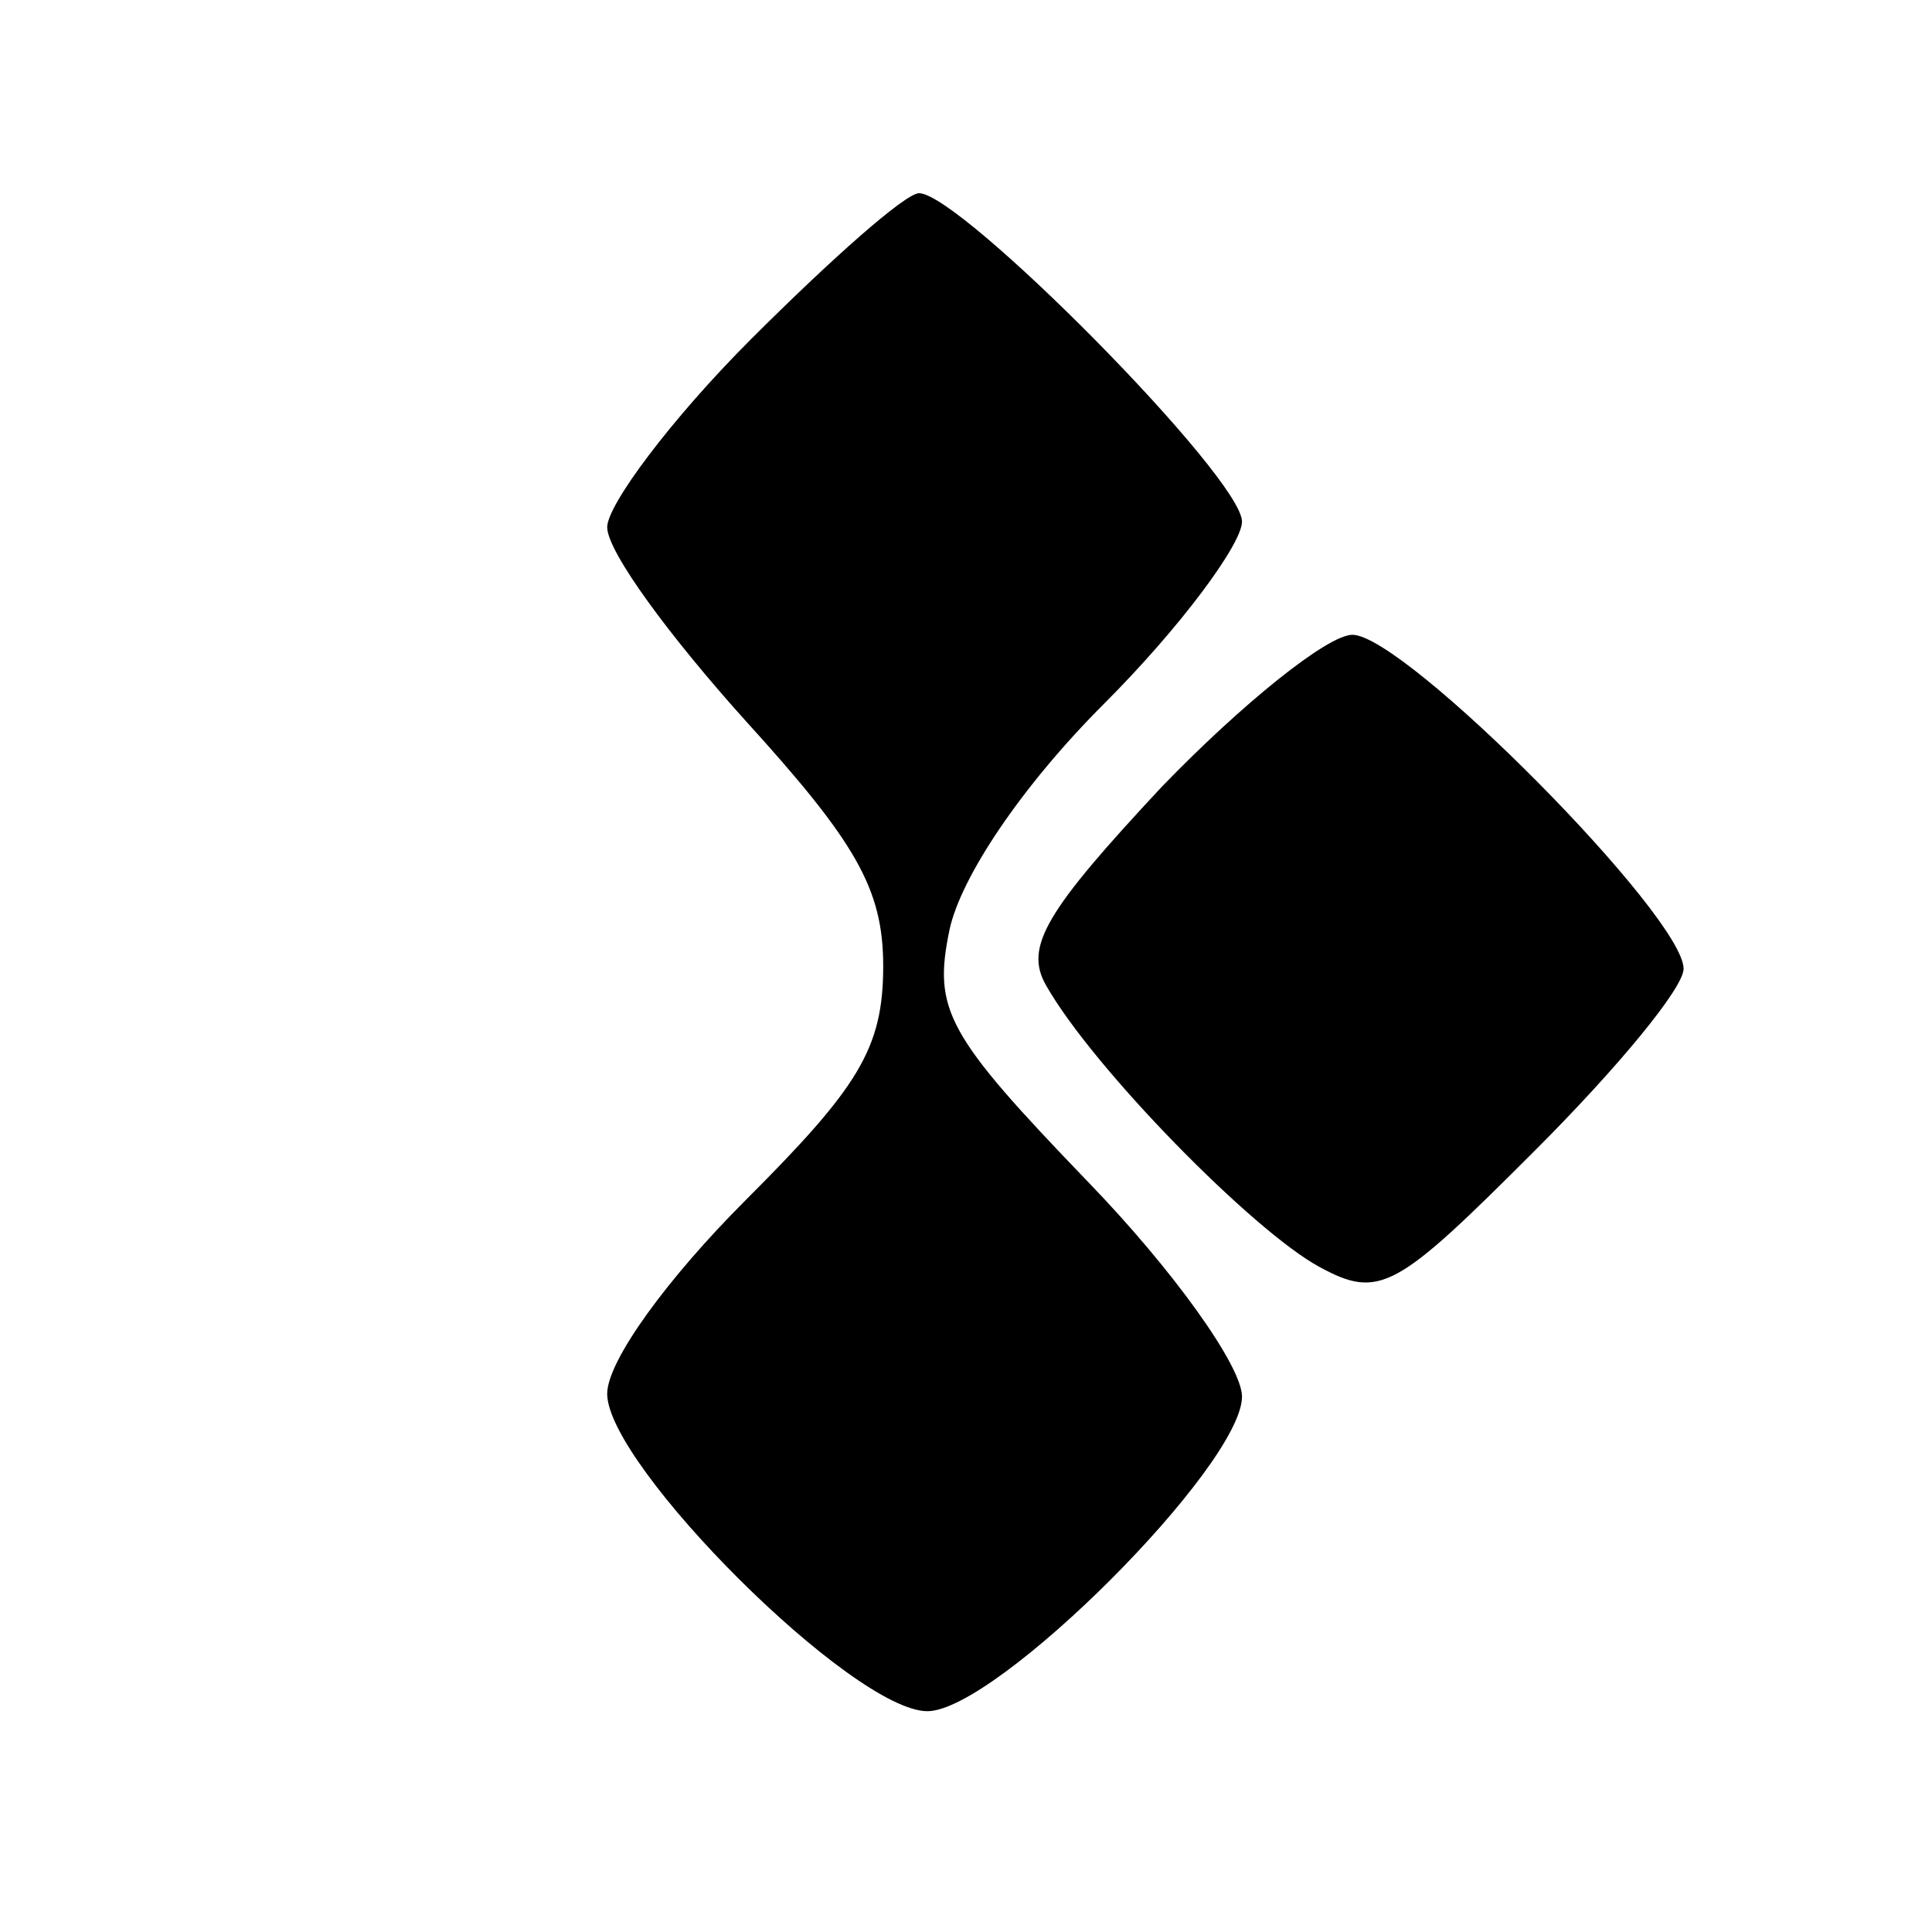 <?xml version="1.0" standalone="no"?>
<!DOCTYPE svg PUBLIC "-//W3C//DTD SVG 20010904//EN"
 "http://www.w3.org/TR/2001/REC-SVG-20010904/DTD/svg10.dtd">
<svg version="1.0" xmlns="http://www.w3.org/2000/svg"
 width="70pt" height="70pt" viewBox="0 0 70 70"
 preserveAspectRatio="xMidYMid meet">
<g transform="translate(0,70) scale(0.1,-0.1)"
fill="#000000" stroke="none">
<path d="M272 577 c-29 -29 -52 -60 -52 -68 0 -9 23 -40 50 -70 40 -44 50 -61
50 -89 0 -30 -9 -44 -50 -85 -28 -28 -50 -58 -50 -70 0 -26 89 -115 116 -115
25 0 114 89 114 114 0 11 -25 46 -56 78 -51 53 -56 62 -50 91 4 19 26 52 56
82 28 28 50 58 50 66 0 16 -102 119 -117 119 -5 0 -32 -24 -61 -53z"/>
<path d="M421 415 c-42 -45 -50 -58 -42 -72 17 -30 75 -89 99 -102 22 -12 28
-8 78 42 30 30 54 59 54 66 0 19 -101 121 -120 121 -9 0 -40 -25 -69 -55z"/>
</g>
</svg>
